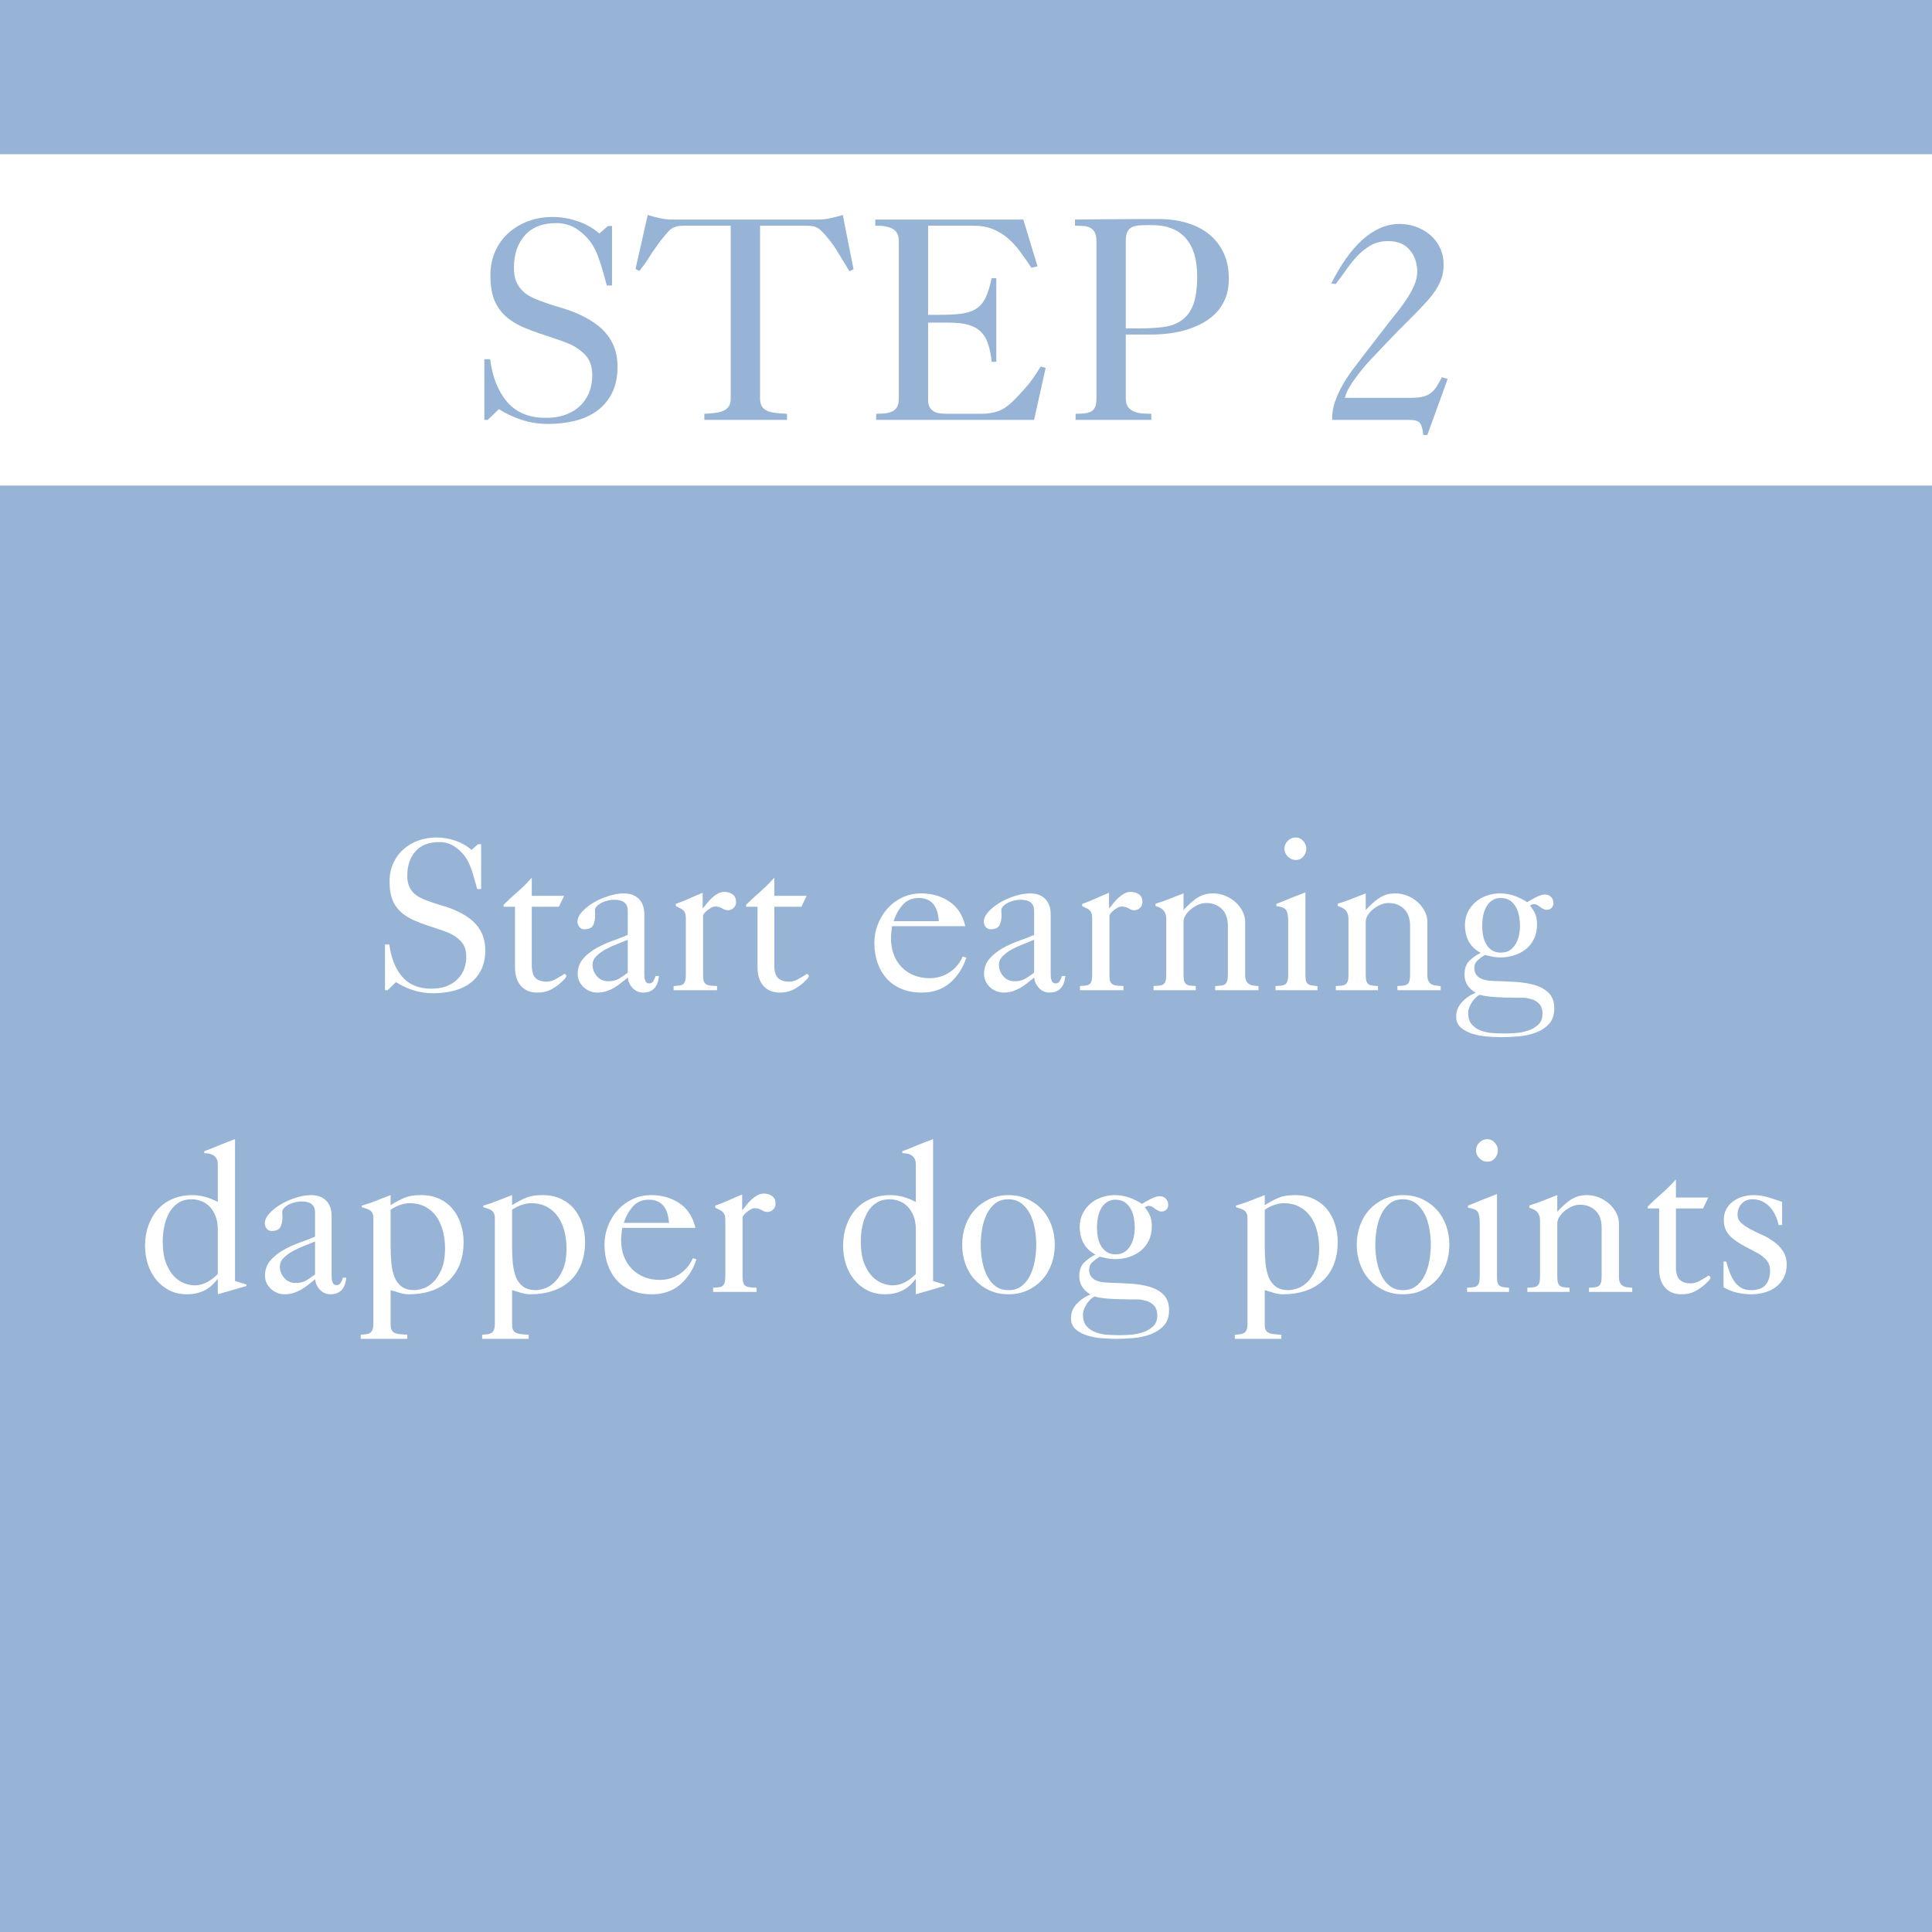 <svg version="1.0" preserveAspectRatio="xMidYMid meet" height="1080" viewBox="0 0 810 810" zoomAndPan="magnify" width="1080" xmlns:xlink="http://www.w3.org/1999/xlink" xmlns="http://www.w3.org/2000/svg"><defs><g></g><clipPath id="368453df62"><path clip-rule="nonzero" d="M 0 64.656 L 810 64.656 L 810 203.578 L 0 203.578 Z M 0 64.656"></path></clipPath></defs><rect fill-opacity="1" height="972" y="-81" fill="#ffffff" width="972" x="-81"></rect><rect fill-opacity="1" height="972" y="-81" fill="#97b3d5" width="972" x="-81"></rect><g clip-path="url(#368453df62)"><path fill-rule="nonzero" fill-opacity="1" d="M -73.66 64.656 L 912.887 64.656 L 912.887 203.578 L -73.66 203.578 Z M -73.66 64.656" fill="#ffffff"></path></g><g fill-opacity="1" fill="#97b3d5"><g transform="translate(197.089, 176.035)"><g><path d="M 8.516 -60.594 C 8.516 -64.332 9.203 -67.723 10.578 -70.766 C 11.961 -73.805 13.848 -76.379 16.234 -78.484 C 18.629 -80.598 21.391 -82.223 24.516 -83.359 C 27.641 -84.492 30.988 -85.062 34.562 -85.062 C 38.207 -85.062 41.773 -84.453 45.266 -83.234 C 48.754 -82.016 51.719 -80.312 54.156 -78.125 L 57.797 -81.281 L 59.5 -81.281 L 59.5 -56.344 L 57.312 -56.344 C 57.07 -57.238 56.77 -58.352 56.406 -59.688 C 56.039 -61.031 55.633 -62.453 55.188 -63.953 C 54.738 -65.453 54.227 -66.973 53.656 -68.516 C 53.094 -70.055 52.406 -71.516 51.594 -72.891 C 50.133 -75.398 48.066 -77.629 45.391 -79.578 C 42.711 -81.523 39.629 -82.5 36.141 -82.5 C 30.379 -82.5 25.977 -80.773 22.938 -77.328 C 19.895 -73.879 18.375 -69.359 18.375 -63.766 C 18.375 -61.734 18.633 -59.988 19.156 -58.531 C 19.688 -57.07 20.438 -55.797 21.406 -54.703 C 22.383 -53.609 23.52 -52.691 24.812 -51.953 C 26.113 -51.223 27.535 -50.578 29.078 -50.016 C 32.078 -48.879 35.219 -47.844 38.5 -46.906 C 41.789 -45.977 44.977 -44.703 48.062 -43.078 C 49.926 -42.098 51.691 -40.977 53.359 -39.719 C 55.023 -38.469 56.484 -37.008 57.734 -35.344 C 58.992 -33.688 59.988 -31.781 60.719 -29.625 C 61.445 -27.477 61.812 -25.023 61.812 -22.266 C 61.812 -18.047 61.062 -14.414 59.562 -11.375 C 58.062 -8.332 55.992 -5.836 53.359 -3.891 C 50.723 -1.941 47.641 -0.523 44.109 0.359 C 40.578 1.254 36.828 1.703 32.859 1.703 C 28.961 1.703 25.289 1.156 21.844 0.062 C 18.395 -1.031 15.129 -2.551 12.047 -4.5 L 7.422 0 L 5.969 0 L 5.969 -25.438 L 8.391 -25.438 C 9.367 -17.883 11.766 -11.898 15.578 -7.484 C 19.391 -3.066 24.742 -0.859 31.641 -0.859 C 35.285 -0.859 38.363 -1.406 40.875 -2.5 C 43.395 -3.594 45.426 -5.008 46.969 -6.75 C 48.508 -8.5 49.602 -10.406 50.25 -12.469 C 50.906 -14.539 51.234 -16.551 51.234 -18.5 C 51.234 -22.227 50.258 -25.125 48.312 -27.188 C 46.363 -29.258 44.008 -30.863 41.25 -32 C 39.469 -32.727 37.52 -33.438 35.406 -34.125 C 33.301 -34.82 31.172 -35.535 29.016 -36.266 C 26.867 -36.992 24.738 -37.801 22.625 -38.688 C 20.52 -39.582 18.617 -40.641 16.922 -41.859 C 14.316 -43.641 12.266 -45.988 10.766 -48.906 C 9.266 -51.832 8.516 -55.727 8.516 -60.594 Z M 8.516 -60.594"></path></g></g></g><g fill-opacity="1" fill="#97b3d5"><g transform="translate(264.749, 176.035)"><g><path d="M 6.812 -85.906 C 8.031 -85.5 9.633 -85.07 11.625 -84.625 C 13.613 -84.188 15.414 -83.969 17.031 -83.969 L 78.359 -83.969 C 79.984 -83.969 81.77 -84.188 83.719 -84.625 C 85.664 -85.07 87.289 -85.5 88.594 -85.906 L 93.094 -63.156 L 91.391 -62.297 C 89.523 -65.379 87.922 -68.016 86.578 -70.203 C 85.242 -72.398 84.008 -74.188 82.875 -75.562 C 81.812 -76.863 80.914 -77.898 80.188 -78.672 C 79.457 -79.441 78.75 -80.031 78.062 -80.438 C 77.375 -80.844 76.664 -81.102 75.938 -81.219 C 75.207 -81.344 74.312 -81.406 73.25 -81.406 L 53.906 -81.406 L 53.906 -9 C 53.906 -7.625 54.148 -6.531 54.641 -5.719 C 55.129 -4.906 55.859 -4.273 56.828 -3.828 C 57.797 -3.379 58.988 -3.07 60.406 -2.906 C 61.832 -2.75 63.438 -2.633 65.219 -2.562 L 65.219 0 L 30.547 0 L 30.547 -2.562 C 32.172 -2.633 33.648 -2.75 34.984 -2.906 C 36.328 -3.07 37.484 -3.359 38.453 -3.766 C 39.422 -4.172 40.188 -4.781 40.75 -5.594 C 41.32 -6.406 41.609 -7.539 41.609 -9 L 41.609 -81.406 L 21.906 -81.406 C 20.688 -81.406 19.691 -81.301 18.922 -81.094 C 18.148 -80.895 17.477 -80.613 16.906 -80.25 C 16.344 -79.883 15.836 -79.438 15.391 -78.906 C 14.941 -78.383 14.438 -77.801 13.875 -77.156 C 13.145 -76.344 12.352 -75.348 11.5 -74.172 C 10.645 -72.992 9.691 -71.633 8.641 -70.094 C 7.91 -68.957 7.141 -67.758 6.328 -66.5 C 5.516 -65.238 4.5 -63.879 3.281 -62.422 L 1.703 -63.281 Z M 6.812 -85.906"></path></g></g></g><g fill-opacity="1" fill="#97b3d5"><g transform="translate(359.425, 176.035)"><g><path d="M 69.609 -83.969 L 75.562 -64.375 L 73.016 -63.766 C 71.391 -66.203 69.785 -68.492 68.203 -70.641 C 66.617 -72.785 64.895 -74.648 63.031 -76.234 C 61.164 -77.816 59.078 -79.07 56.766 -80 C 54.453 -80.938 51.754 -81.406 48.672 -81.406 L 29.688 -81.406 L 29.688 -44.047 L 34.562 -44.047 C 38.289 -44.047 41.367 -44.207 43.797 -44.531 C 46.234 -44.863 48.266 -45.555 49.891 -46.609 C 51.516 -47.66 52.812 -49.195 53.781 -51.219 C 54.758 -53.25 55.613 -55.973 56.344 -59.391 L 58.281 -59.391 L 58.281 -24.344 L 56.344 -24.344 L 56.344 -24.453 C 56.02 -27.379 55.508 -29.875 54.812 -31.938 C 54.125 -34.008 53.109 -35.691 51.766 -36.984 C 50.43 -38.285 48.707 -39.238 46.594 -39.844 C 44.488 -40.457 41.859 -40.766 38.703 -40.766 L 29.688 -40.766 L 29.688 -8.281 C 29.688 -7.062 29.91 -6.066 30.359 -5.297 C 30.805 -4.523 31.395 -3.938 32.125 -3.531 C 32.852 -3.125 33.68 -2.859 34.609 -2.734 C 35.547 -2.617 36.504 -2.562 37.484 -2.562 L 52.203 -2.562 C 54.711 -2.562 57.004 -2.926 59.078 -3.656 C 61.148 -4.383 63.398 -5.961 65.828 -8.391 C 67.367 -9.93 69.07 -11.773 70.938 -13.922 C 72.812 -16.078 74.801 -18.898 76.906 -22.391 L 78.969 -21.781 L 74.109 0 L 7.906 0 L 7.906 -2.562 C 9.207 -2.562 10.445 -2.617 11.625 -2.734 C 12.801 -2.859 13.812 -3.125 14.656 -3.531 C 15.508 -3.938 16.18 -4.562 16.672 -5.406 C 17.16 -6.258 17.406 -7.5 17.406 -9.125 L 17.406 -74.844 C 17.406 -77.27 16.633 -78.969 15.094 -79.938 C 13.551 -80.914 11.238 -81.406 8.156 -81.406 L 7.547 -81.406 L 7.547 -83.969 Z M 69.609 -83.969"></path></g></g></g><g fill-opacity="1" fill="#97b3d5"><g transform="translate(447.286, 176.035)"><g><path d="M 38.453 -84.203 C 42.672 -84.203 46.582 -83.676 50.188 -82.625 C 53.801 -81.57 56.926 -79.988 59.562 -77.875 C 62.195 -75.77 64.242 -73.156 65.703 -70.031 C 67.172 -66.906 67.906 -63.273 67.906 -59.141 C 67.906 -55.816 67.352 -52.914 66.25 -50.438 C 65.156 -47.969 63.695 -45.879 61.875 -44.172 C 60.051 -42.461 58.004 -41.062 55.734 -39.969 C 53.461 -38.875 51.172 -38.02 48.859 -37.406 C 46.547 -36.801 44.273 -36.379 42.047 -36.141 C 39.816 -35.898 37.891 -35.781 36.266 -35.781 L 24.703 -35.781 L 24.703 -9.125 C 24.703 -7.426 25.047 -6.148 25.734 -5.297 C 26.422 -4.441 27.289 -3.812 28.344 -3.406 C 29.406 -3 30.562 -2.754 31.812 -2.672 C 33.07 -2.598 34.27 -2.562 35.406 -2.562 L 35.406 0 L 3.656 0 L 3.656 -2.562 C 5.113 -2.562 6.391 -2.617 7.484 -2.734 C 8.578 -2.859 9.488 -3.125 10.219 -3.531 C 10.945 -3.938 11.492 -4.562 11.859 -5.406 C 12.223 -6.258 12.406 -7.457 12.406 -9 L 12.406 -74.953 C 12.406 -76.492 12.18 -77.691 11.734 -78.547 C 11.297 -79.398 10.672 -80.051 9.859 -80.5 C 9.047 -80.945 8.094 -81.207 7 -81.281 C 5.906 -81.363 4.707 -81.406 3.406 -81.406 L 3.406 -83.969 C 3.812 -83.969 4.863 -83.988 6.562 -84.031 C 8.27 -84.07 10.359 -84.094 12.828 -84.094 C 15.305 -84.094 18.023 -84.109 20.984 -84.141 C 23.953 -84.18 26.895 -84.203 29.812 -84.203 Z M 24.703 -38.328 L 29.812 -38.328 C 33.863 -38.328 37.43 -38.531 40.516 -38.938 C 43.598 -39.344 46.191 -40.316 48.297 -41.859 C 50.41 -43.398 51.992 -45.609 53.047 -48.484 C 54.109 -51.367 54.641 -55.328 54.641 -60.359 C 54.641 -67.254 53.035 -72.523 49.828 -76.172 C 46.629 -79.828 41.863 -81.656 35.531 -81.656 L 34.562 -81.656 C 32.938 -81.656 31.516 -81.613 30.297 -81.531 C 29.078 -81.445 28.039 -81.18 27.188 -80.734 C 26.344 -80.297 25.719 -79.629 25.312 -78.734 C 24.906 -77.836 24.703 -76.578 24.703 -74.953 Z M 24.703 -38.328"></path></g></g></g><g fill-opacity="1" fill="#97b3d5"><g transform="translate(521.639, 176.035)"><g></g></g></g><g fill-opacity="1" fill="#97b3d5"><g transform="translate(552.062, 176.035)"><g><path d="M 6.078 -57.188 C 7.953 -60.926 9.961 -64.332 12.109 -67.406 C 14.254 -70.488 16.523 -73.125 18.922 -75.312 C 21.316 -77.508 23.832 -79.195 26.469 -80.375 C 29.102 -81.551 31.844 -82.141 34.688 -82.141 C 37.113 -82.141 39.441 -81.734 41.672 -80.922 C 43.91 -80.109 45.879 -78.973 47.578 -77.516 C 49.285 -76.055 50.645 -74.27 51.656 -72.156 C 52.664 -70.051 53.172 -67.66 53.172 -64.984 C 53.172 -62.305 52.645 -59.832 51.594 -57.562 C 50.539 -55.289 49.039 -53.02 47.094 -50.75 C 44.82 -48.145 42.102 -45.281 38.938 -42.156 C 35.77 -39.039 32.645 -35.859 29.562 -32.609 C 27.219 -30.18 24.891 -27.727 22.578 -25.25 C 20.266 -22.77 18.176 -20.234 16.312 -17.641 C 15.25 -16.266 14.312 -14.863 13.5 -13.438 C 12.695 -12.02 12.129 -10.625 11.797 -9.25 L 39.672 -9.25 C 41.617 -9.25 43.238 -9.41 44.531 -9.734 C 45.832 -10.055 46.945 -10.582 47.875 -11.312 C 48.812 -12.039 49.625 -12.953 50.312 -14.047 C 51.008 -15.148 51.723 -16.43 52.453 -17.891 L 54.875 -17.156 L 46.359 6.328 L 44.656 6.328 L 44.656 6.203 C 44.414 3.93 43.969 2.328 43.312 1.391 C 42.664 0.461 41.086 0 38.578 0 L 6.453 0 C 6.367 -2.594 6.77 -5.145 7.656 -7.656 C 8.551 -10.176 9.664 -12.594 11 -14.906 C 12.344 -17.219 13.785 -19.383 15.328 -21.406 C 16.867 -23.438 18.289 -25.305 19.594 -27.016 L 30.297 -40.891 C 31.348 -42.18 32.539 -43.676 33.875 -45.375 C 35.219 -47.082 36.5 -48.848 37.719 -50.672 C 38.938 -52.504 39.973 -54.395 40.828 -56.344 C 41.68 -58.289 42.109 -60.195 42.109 -62.062 C 42.109 -65.707 41.07 -68.766 39 -71.234 C 36.926 -73.711 33.906 -74.953 29.938 -74.953 C 27.176 -74.953 24.758 -74.363 22.688 -73.188 C 20.625 -72.02 18.758 -70.562 17.094 -68.812 C 15.438 -67.07 13.875 -65.145 12.406 -63.031 C 10.945 -60.926 9.488 -58.941 8.031 -57.078 L 7.906 -56.953 Z M 6.078 -57.188"></path></g></g></g><g fill-opacity="1" fill="#ffffff"><g transform="translate(156.922, 415.143)"><g><path d="M 6.406 -45.609 C 6.406 -48.422 6.926 -50.973 7.969 -53.266 C 9.008 -55.555 10.43 -57.492 12.234 -59.078 C 14.035 -60.66 16.109 -61.879 18.453 -62.734 C 20.805 -63.598 23.328 -64.031 26.016 -64.031 C 28.766 -64.031 31.453 -63.57 34.078 -62.656 C 36.703 -61.738 38.93 -60.453 40.766 -58.797 L 43.5 -61.188 L 44.797 -61.188 L 44.797 -42.406 L 43.141 -42.406 C 42.953 -43.082 42.723 -43.922 42.453 -44.922 C 42.18 -45.93 41.875 -47 41.531 -48.125 C 41.195 -49.258 40.816 -50.406 40.391 -51.562 C 39.961 -52.727 39.441 -53.828 38.828 -54.859 C 37.734 -56.754 36.176 -58.43 34.156 -59.891 C 32.145 -61.359 29.828 -62.094 27.203 -62.094 C 22.867 -62.094 19.555 -60.797 17.266 -58.203 C 14.973 -55.609 13.828 -52.207 13.828 -48 C 13.828 -46.469 14.023 -45.148 14.422 -44.047 C 14.816 -42.953 15.379 -41.992 16.109 -41.172 C 16.848 -40.348 17.707 -39.66 18.688 -39.109 C 19.664 -38.555 20.734 -38.066 21.891 -37.641 C 24.148 -36.785 26.516 -36.004 28.984 -35.297 C 31.461 -34.598 33.859 -33.641 36.172 -32.422 C 37.578 -31.691 38.906 -30.852 40.156 -29.906 C 41.414 -28.957 42.516 -27.859 43.453 -26.609 C 44.398 -25.359 45.148 -23.922 45.703 -22.297 C 46.254 -20.68 46.531 -18.836 46.531 -16.766 C 46.531 -13.586 45.961 -10.852 44.828 -8.562 C 43.703 -6.27 42.145 -4.391 40.156 -2.922 C 38.176 -1.461 35.859 -0.398 33.203 0.266 C 30.547 0.941 27.723 1.281 24.734 1.281 C 21.797 1.281 19.031 0.867 16.438 0.047 C 13.844 -0.773 11.383 -1.922 9.062 -3.391 L 5.594 0 L 4.484 0 L 4.484 -19.141 L 6.312 -19.141 C 7.051 -13.461 8.852 -8.957 11.719 -5.625 C 14.594 -2.301 18.625 -0.641 23.812 -0.641 C 26.562 -0.641 28.879 -1.051 30.766 -1.875 C 32.66 -2.695 34.188 -3.766 35.344 -5.078 C 36.508 -6.391 37.336 -7.82 37.828 -9.375 C 38.316 -10.938 38.562 -12.453 38.562 -13.922 C 38.562 -16.734 37.828 -18.914 36.359 -20.469 C 34.898 -22.031 33.129 -23.238 31.047 -24.094 C 29.703 -24.633 28.234 -25.164 26.641 -25.688 C 25.055 -26.207 23.457 -26.742 21.844 -27.297 C 20.227 -27.848 18.625 -28.457 17.031 -29.125 C 15.445 -29.801 14.016 -30.598 12.734 -31.516 C 10.773 -32.848 9.227 -34.613 8.094 -36.812 C 6.969 -39.02 6.406 -41.953 6.406 -45.609 Z M 6.406 -45.609"></path></g></g></g><g fill-opacity="1" fill="#ffffff"><g transform="translate(207.851, 415.143)"><g><path d="M 3.297 -35.812 C 5.066 -37.582 6.988 -39.367 9.062 -41.172 C 11.145 -42.973 13.102 -44.91 14.938 -46.984 L 15.109 -46.984 L 15.109 -39.562 L 28.672 -39.562 L 26.469 -34.984 L 15.109 -34.984 L 15.109 -10.438 C 15.109 -7.875 15.641 -6.086 16.703 -5.078 C 17.773 -4.078 19.32 -3.578 21.344 -3.578 C 22.562 -3.578 23.781 -3.91 25 -4.578 C 26.227 -5.254 27.516 -6.02 28.859 -6.875 C 29.336 -6.625 29.578 -6.316 29.578 -5.953 C 29.578 -5.648 29.426 -5.328 29.125 -4.984 C 28.82 -4.648 28.363 -4.18 27.75 -3.578 C 26.719 -2.535 25.328 -1.508 23.578 -0.5 C 21.836 0.5 19.781 1 17.406 1 C 14.469 1 12.176 0.055 10.531 -1.828 C 8.883 -3.723 8.062 -6.32 8.062 -9.625 L 8.062 -34.984 L 3.297 -34.984 Z M 3.297 -35.812"></path></g></g></g><g fill-opacity="1" fill="#ffffff"><g transform="translate(238.353, 415.143)"><g><path d="M 3.75 -28.672 C 3.75 -30.078 4.406 -31.492 5.719 -32.922 C 7.031 -34.359 8.648 -35.641 10.578 -36.766 C 12.504 -37.898 14.598 -38.816 16.859 -39.516 C 19.117 -40.223 21.223 -40.578 23.172 -40.578 C 24.703 -40.578 26 -40.348 27.062 -39.891 C 28.133 -39.43 29.02 -38.805 29.719 -38.016 C 30.426 -37.223 30.945 -36.305 31.281 -35.266 C 31.613 -34.223 31.781 -33.125 31.781 -31.969 L 31.781 -6.594 C 31.781 -5.738 31.852 -5.051 32 -4.531 C 32.156 -4.008 32.336 -3.625 32.547 -3.375 C 32.766 -3.133 32.992 -2.984 33.234 -2.922 C 33.484 -2.867 33.703 -2.844 33.891 -2.844 C 34.617 -2.844 35.195 -3.191 35.625 -3.891 C 36.051 -4.598 36.328 -5.285 36.453 -5.953 L 37.922 -5.953 C 37.492 -1.316 35.266 1 31.234 1 C 29.523 1 28.055 0.344 26.828 -0.969 C 25.609 -2.281 24.969 -3.727 24.906 -5.312 C 23.875 -4.52 22.883 -3.738 21.938 -2.969 C 20.988 -2.207 20.008 -1.535 19 -0.953 C 18 -0.379 16.93 0.086 15.797 0.453 C 14.672 0.816 13.406 1 12 1 C 10.957 1 9.945 0.801 8.969 0.406 C 8 0.008 7.129 -0.535 6.359 -1.234 C 5.598 -1.941 4.988 -2.766 4.531 -3.703 C 4.07 -4.648 3.844 -5.676 3.844 -6.781 C 3.844 -9.281 4.586 -11.398 6.078 -13.141 C 7.578 -14.879 9.41 -16.359 11.578 -17.578 C 13.754 -18.805 16.047 -19.848 18.453 -20.703 C 20.867 -21.555 22.992 -22.379 24.828 -23.172 L 24.828 -33.344 C 24.828 -36.395 22.93 -37.922 19.141 -37.922 C 18.348 -37.922 17.477 -37.812 16.531 -37.594 C 15.582 -37.383 14.711 -37.082 13.922 -36.688 C 13.129 -36.289 12.457 -35.816 11.906 -35.266 C 11.352 -34.711 11.078 -34.129 11.078 -33.516 C 11.078 -33.148 11.094 -32.801 11.125 -32.469 C 11.156 -32.133 11.172 -31.785 11.172 -31.422 C 11.172 -29.711 10.879 -28.305 10.297 -27.203 C 9.723 -26.098 8.488 -25.547 6.594 -25.547 C 5.676 -25.547 4.973 -25.895 4.484 -26.594 C 3.992 -27.301 3.75 -27.992 3.75 -28.672 Z M 24.828 -21.156 C 23.723 -20.664 22.332 -20.098 20.656 -19.453 C 18.977 -18.816 17.359 -18.086 15.797 -17.266 C 14.242 -16.441 12.898 -15.477 11.766 -14.375 C 10.641 -13.281 10.078 -12.031 10.078 -10.625 C 10.078 -8.852 10.688 -7.266 11.906 -5.859 C 13.125 -4.453 14.711 -3.75 16.672 -3.75 C 18.441 -3.75 19.922 -4.098 21.109 -4.797 C 22.297 -5.504 23.535 -6.348 24.828 -7.328 Z M 24.828 -21.156"></path></g></g></g><g fill-opacity="1" fill="#ffffff"><g transform="translate(279.022, 415.143)"><g><path d="M 15.578 -34.25 C 16.18 -34.926 16.801 -35.676 17.438 -36.5 C 18.082 -37.32 18.785 -38.082 19.547 -38.781 C 20.316 -39.488 21.129 -40.07 21.984 -40.531 C 22.836 -40.988 23.754 -41.219 24.734 -41.219 C 26.078 -41.219 27.219 -40.863 28.156 -40.156 C 29.102 -39.457 29.578 -38.406 29.578 -37 C 29.578 -35.969 29.227 -35.129 28.531 -34.484 C 27.832 -33.836 27.023 -33.516 26.109 -33.516 C 25.367 -33.516 24.586 -33.773 23.766 -34.297 C 22.941 -34.816 21.922 -35.078 20.703 -35.078 C 20.273 -35.078 19.785 -34.926 19.234 -34.625 C 18.68 -34.32 18.145 -33.969 17.625 -33.562 C 17.113 -33.164 16.672 -32.738 16.297 -32.281 C 15.93 -31.82 15.75 -31.441 15.75 -31.141 L 15.75 -6.406 C 15.75 -5.25 15.852 -4.363 16.062 -3.75 C 16.281 -3.145 16.633 -2.703 17.125 -2.422 C 17.613 -2.148 18.223 -1.984 18.953 -1.922 C 19.691 -1.859 20.578 -1.797 21.609 -1.734 L 21.609 0 L 3.391 0 L 3.391 -1.734 C 4.242 -1.797 4.988 -1.859 5.625 -1.922 C 6.27 -1.984 6.805 -2.148 7.234 -2.422 C 7.66 -2.703 7.977 -3.145 8.188 -3.75 C 8.406 -4.363 8.516 -5.25 8.516 -6.406 L 8.516 -30.219 C 8.516 -31.082 8.422 -31.754 8.234 -32.234 C 8.055 -32.723 7.801 -33.133 7.469 -33.469 C 7.133 -33.812 6.707 -34.102 6.188 -34.344 C 5.664 -34.594 5.039 -34.898 4.312 -35.266 L 4.312 -36.172 C 6.258 -36.848 8.164 -37.613 10.031 -38.469 C 11.895 -39.32 13.742 -40.113 15.578 -40.844 Z M 15.578 -34.25"></path></g></g></g><g fill-opacity="1" fill="#ffffff"><g transform="translate(309.525, 415.143)"><g><path d="M 3.297 -35.812 C 5.066 -37.582 6.988 -39.367 9.062 -41.172 C 11.145 -42.973 13.102 -44.91 14.938 -46.984 L 15.109 -46.984 L 15.109 -39.562 L 28.672 -39.562 L 26.469 -34.984 L 15.109 -34.984 L 15.109 -10.438 C 15.109 -7.875 15.641 -6.086 16.703 -5.078 C 17.773 -4.078 19.32 -3.578 21.344 -3.578 C 22.562 -3.578 23.781 -3.91 25 -4.578 C 26.227 -5.254 27.516 -6.02 28.859 -6.875 C 29.336 -6.625 29.578 -6.316 29.578 -5.953 C 29.578 -5.648 29.426 -5.328 29.125 -4.984 C 28.82 -4.648 28.363 -4.18 27.75 -3.578 C 26.719 -2.535 25.328 -1.508 23.578 -0.5 C 21.836 0.5 19.781 1 17.406 1 C 14.469 1 12.176 0.055 10.531 -1.828 C 8.883 -3.723 8.062 -6.32 8.062 -9.625 L 8.062 -34.984 L 3.297 -34.984 Z M 3.297 -35.812"></path></g></g></g><g fill-opacity="1" fill="#ffffff"><g transform="translate(340.027, 415.143)"><g></g></g></g><g fill-opacity="1" fill="#ffffff"><g transform="translate(362.926, 415.143)"><g><path d="M 3.656 -19.781 C 3.656 -22.531 4.145 -25.156 5.125 -27.656 C 6.102 -30.164 7.461 -32.379 9.203 -34.297 C 10.941 -36.223 13 -37.75 15.375 -38.875 C 17.758 -40.008 20.391 -40.578 23.266 -40.578 C 27.785 -40.578 31.738 -39.43 35.125 -37.141 C 38.508 -34.848 40.723 -31.414 41.766 -26.844 L 11.078 -26.844 C 10.961 -25.801 10.859 -24.867 10.766 -24.047 C 10.672 -23.223 10.625 -22.41 10.625 -21.609 C 10.625 -19.172 11.02 -16.926 11.812 -14.875 C 12.602 -12.832 13.719 -11.078 15.156 -9.609 C 16.594 -8.148 18.301 -7.02 20.281 -6.219 C 22.27 -5.426 24.457 -5.031 26.844 -5.031 C 29.895 -5.031 32.672 -5.852 35.172 -7.5 C 37.672 -9.156 39.504 -11.359 40.672 -14.109 L 42.219 -13.641 C 40.758 -9.242 38.457 -5.703 35.312 -3.016 C 32.164 -0.336 28.242 1 23.547 1 C 20.43 1 17.633 0.5 15.156 -0.5 C 12.688 -1.508 10.609 -2.93 8.922 -4.766 C 7.242 -6.598 5.945 -8.797 5.031 -11.359 C 4.113 -13.922 3.656 -16.727 3.656 -19.781 Z M 30.688 -28.938 C 30.258 -35.414 27.445 -38.656 22.25 -38.656 C 19.508 -38.656 17.297 -37.723 15.609 -35.859 C 13.93 -33.992 12.633 -31.688 11.719 -28.938 Z M 30.688 -28.938"></path></g></g></g><g fill-opacity="1" fill="#ffffff"><g transform="translate(408.725, 415.143)"><g><path d="M 3.75 -28.672 C 3.75 -30.078 4.406 -31.492 5.719 -32.922 C 7.031 -34.359 8.648 -35.641 10.578 -36.766 C 12.504 -37.898 14.598 -38.816 16.859 -39.516 C 19.117 -40.223 21.223 -40.578 23.172 -40.578 C 24.703 -40.578 26 -40.348 27.062 -39.891 C 28.133 -39.43 29.02 -38.805 29.719 -38.016 C 30.426 -37.223 30.945 -36.305 31.281 -35.266 C 31.613 -34.223 31.781 -33.125 31.781 -31.969 L 31.781 -6.594 C 31.781 -5.738 31.852 -5.051 32 -4.531 C 32.156 -4.008 32.336 -3.625 32.547 -3.375 C 32.766 -3.133 32.992 -2.984 33.234 -2.922 C 33.484 -2.867 33.703 -2.844 33.891 -2.844 C 34.617 -2.844 35.195 -3.191 35.625 -3.891 C 36.051 -4.598 36.328 -5.285 36.453 -5.953 L 37.922 -5.953 C 37.492 -1.316 35.266 1 31.234 1 C 29.523 1 28.055 0.344 26.828 -0.969 C 25.609 -2.281 24.969 -3.727 24.906 -5.312 C 23.875 -4.52 22.883 -3.738 21.938 -2.969 C 20.988 -2.207 20.008 -1.535 19 -0.953 C 18 -0.379 16.93 0.086 15.797 0.453 C 14.672 0.816 13.406 1 12 1 C 10.957 1 9.945 0.801 8.969 0.406 C 8 0.008 7.129 -0.535 6.359 -1.234 C 5.598 -1.941 4.988 -2.766 4.531 -3.703 C 4.07 -4.648 3.844 -5.676 3.844 -6.781 C 3.844 -9.281 4.586 -11.398 6.078 -13.141 C 7.578 -14.879 9.41 -16.359 11.578 -17.578 C 13.754 -18.805 16.047 -19.848 18.453 -20.703 C 20.867 -21.555 22.992 -22.379 24.828 -23.172 L 24.828 -33.344 C 24.828 -36.395 22.93 -37.922 19.141 -37.922 C 18.348 -37.922 17.477 -37.812 16.531 -37.594 C 15.582 -37.383 14.711 -37.082 13.922 -36.688 C 13.129 -36.289 12.457 -35.816 11.906 -35.266 C 11.352 -34.711 11.078 -34.129 11.078 -33.516 C 11.078 -33.148 11.094 -32.801 11.125 -32.469 C 11.156 -32.133 11.172 -31.785 11.172 -31.422 C 11.172 -29.711 10.879 -28.305 10.297 -27.203 C 9.723 -26.098 8.488 -25.547 6.594 -25.547 C 5.676 -25.547 4.973 -25.895 4.484 -26.594 C 3.992 -27.301 3.75 -27.992 3.75 -28.672 Z M 24.828 -21.156 C 23.723 -20.664 22.332 -20.098 20.656 -19.453 C 18.977 -18.816 17.359 -18.086 15.797 -17.266 C 14.242 -16.441 12.898 -15.477 11.766 -14.375 C 10.641 -13.281 10.078 -12.031 10.078 -10.625 C 10.078 -8.852 10.688 -7.266 11.906 -5.859 C 13.125 -4.453 14.711 -3.75 16.672 -3.75 C 18.441 -3.75 19.922 -4.098 21.109 -4.797 C 22.297 -5.504 23.535 -6.348 24.828 -7.328 Z M 24.828 -21.156"></path></g></g></g><g fill-opacity="1" fill="#ffffff"><g transform="translate(449.395, 415.143)"><g><path d="M 15.578 -34.25 C 16.18 -34.926 16.801 -35.676 17.438 -36.5 C 18.082 -37.32 18.785 -38.082 19.547 -38.781 C 20.316 -39.488 21.129 -40.07 21.984 -40.531 C 22.836 -40.988 23.754 -41.219 24.734 -41.219 C 26.078 -41.219 27.219 -40.863 28.156 -40.156 C 29.102 -39.457 29.578 -38.406 29.578 -37 C 29.578 -35.969 29.227 -35.129 28.531 -34.484 C 27.832 -33.836 27.023 -33.516 26.109 -33.516 C 25.367 -33.516 24.586 -33.773 23.766 -34.297 C 22.941 -34.816 21.922 -35.078 20.703 -35.078 C 20.273 -35.078 19.785 -34.926 19.234 -34.625 C 18.68 -34.32 18.145 -33.969 17.625 -33.562 C 17.113 -33.164 16.672 -32.738 16.297 -32.281 C 15.93 -31.82 15.75 -31.441 15.75 -31.141 L 15.75 -6.406 C 15.75 -5.25 15.852 -4.363 16.062 -3.75 C 16.281 -3.145 16.633 -2.703 17.125 -2.422 C 17.613 -2.148 18.223 -1.984 18.953 -1.922 C 19.691 -1.859 20.578 -1.797 21.609 -1.734 L 21.609 0 L 3.391 0 L 3.391 -1.734 C 4.242 -1.797 4.988 -1.859 5.625 -1.922 C 6.27 -1.984 6.805 -2.148 7.234 -2.422 C 7.66 -2.703 7.977 -3.145 8.188 -3.75 C 8.406 -4.363 8.516 -5.25 8.516 -6.406 L 8.516 -30.219 C 8.516 -31.082 8.422 -31.754 8.234 -32.234 C 8.055 -32.723 7.801 -33.133 7.469 -33.469 C 7.133 -33.812 6.707 -34.102 6.188 -34.344 C 5.664 -34.594 5.039 -34.898 4.312 -35.266 L 4.312 -36.172 C 6.258 -36.848 8.164 -37.613 10.031 -38.469 C 11.895 -39.32 13.742 -40.113 15.578 -40.844 Z M 15.578 -34.25"></path></g></g></g><g fill-opacity="1" fill="#ffffff"><g transform="translate(479.897, 415.143)"><g><path d="M 16.297 -33.609 C 17.211 -34.586 18.113 -35.488 19 -36.312 C 19.883 -37.133 20.801 -37.867 21.75 -38.516 C 22.695 -39.16 23.734 -39.664 24.859 -40.031 C 25.992 -40.395 27.297 -40.578 28.766 -40.578 C 30.535 -40.578 32.227 -40.238 33.844 -39.562 C 35.457 -38.895 36.875 -38.008 38.094 -36.906 C 39.32 -35.812 40.301 -34.547 41.031 -33.109 C 41.77 -31.672 42.141 -30.191 42.141 -28.672 L 42.141 -6.5 C 42.141 -5.406 42.273 -4.566 42.547 -3.984 C 42.816 -3.398 43.195 -2.941 43.688 -2.609 C 44.176 -2.273 44.754 -2.062 45.422 -1.969 C 46.098 -1.875 46.832 -1.797 47.625 -1.734 L 47.719 -1.734 L 47.719 0 L 29.578 0 L 29.578 -1.734 C 30.492 -1.797 31.285 -1.859 31.953 -1.922 C 32.629 -1.984 33.18 -2.148 33.609 -2.422 C 34.035 -2.703 34.352 -3.145 34.562 -3.75 C 34.781 -4.363 34.891 -5.25 34.891 -6.406 L 34.891 -27.203 C 34.891 -28.359 34.723 -29.5 34.391 -30.625 C 34.055 -31.758 33.52 -32.754 32.781 -33.609 C 32.051 -34.461 31.102 -35.164 29.938 -35.719 C 28.781 -36.27 27.379 -36.547 25.734 -36.547 C 24.641 -36.547 23.539 -36.301 22.438 -35.812 C 21.344 -35.32 20.336 -34.707 19.422 -33.969 C 18.504 -33.238 17.754 -32.398 17.172 -31.453 C 16.586 -30.516 16.297 -29.586 16.297 -28.672 L 16.297 -6.406 C 16.297 -5.25 16.398 -4.363 16.609 -3.75 C 16.828 -3.145 17.148 -2.703 17.578 -2.422 C 18.016 -2.148 18.551 -1.984 19.188 -1.922 C 19.832 -1.859 20.582 -1.797 21.438 -1.734 L 21.438 0 L 3.75 0 L 3.75 -1.734 C 4.664 -1.797 5.457 -1.859 6.125 -1.922 C 6.801 -1.984 7.352 -2.148 7.781 -2.422 C 8.207 -2.703 8.523 -3.145 8.734 -3.75 C 8.953 -4.363 9.062 -5.25 9.062 -6.406 L 9.062 -29.766 C 9.062 -31.297 8.711 -32.488 8.016 -33.344 C 7.316 -34.195 6.172 -34.836 4.578 -35.266 L 4.578 -36.266 C 6.648 -36.879 8.586 -37.551 10.391 -38.281 C 12.191 -39.02 14.16 -39.785 16.297 -40.578 Z M 16.297 -33.609"></path></g></g></g><g fill-opacity="1" fill="#ffffff"><g transform="translate(530.826, 415.143)"><g><path d="M 7.688 -59.359 C 7.688 -60.641 8.16 -61.738 9.109 -62.656 C 10.055 -63.57 11.172 -64.031 12.453 -64.031 C 13.672 -64.031 14.707 -63.539 15.562 -62.562 C 16.426 -61.582 16.859 -60.516 16.859 -59.359 C 16.859 -58.129 16.441 -57.023 15.609 -56.047 C 14.785 -55.078 13.734 -54.594 12.453 -54.594 C 11.172 -54.594 10.055 -55.062 9.109 -56 C 8.16 -56.945 7.688 -58.066 7.688 -59.359 Z M 16.484 -6.406 C 16.484 -5.25 16.57 -4.379 16.75 -3.797 C 16.938 -3.223 17.242 -2.797 17.672 -2.516 C 18.098 -2.242 18.633 -2.062 19.281 -1.969 C 19.926 -1.875 20.676 -1.797 21.531 -1.734 L 21.531 0 L 3.938 0 L 3.938 -1.734 C 4.852 -1.797 5.645 -1.859 6.312 -1.922 C 6.988 -1.984 7.539 -2.148 7.969 -2.422 C 8.395 -2.703 8.711 -3.145 8.922 -3.75 C 9.141 -4.363 9.25 -5.25 9.25 -6.406 L 9.25 -29.031 C 9.25 -31.289 8.941 -32.832 8.328 -33.656 C 7.723 -34.477 6.383 -35.016 4.312 -35.266 L 4.312 -36.172 C 6.258 -36.973 8.332 -37.816 10.531 -38.703 C 12.727 -39.586 14.711 -40.363 16.484 -41.031 Z M 16.484 -6.406"></path></g></g></g><g fill-opacity="1" fill="#ffffff"><g transform="translate(556.29, 415.143)"><g><path d="M 16.297 -33.609 C 17.211 -34.586 18.113 -35.488 19 -36.312 C 19.883 -37.133 20.801 -37.867 21.75 -38.516 C 22.695 -39.16 23.734 -39.664 24.859 -40.031 C 25.992 -40.395 27.297 -40.578 28.766 -40.578 C 30.535 -40.578 32.227 -40.238 33.844 -39.562 C 35.457 -38.895 36.875 -38.008 38.094 -36.906 C 39.32 -35.812 40.301 -34.547 41.031 -33.109 C 41.77 -31.672 42.141 -30.191 42.141 -28.672 L 42.141 -6.5 C 42.141 -5.406 42.273 -4.566 42.547 -3.984 C 42.816 -3.398 43.195 -2.941 43.688 -2.609 C 44.176 -2.273 44.754 -2.062 45.422 -1.969 C 46.098 -1.875 46.832 -1.797 47.625 -1.734 L 47.719 -1.734 L 47.719 0 L 29.578 0 L 29.578 -1.734 C 30.492 -1.797 31.285 -1.859 31.953 -1.922 C 32.629 -1.984 33.18 -2.148 33.609 -2.422 C 34.035 -2.703 34.352 -3.145 34.562 -3.75 C 34.781 -4.363 34.891 -5.25 34.891 -6.406 L 34.891 -27.203 C 34.891 -28.359 34.723 -29.5 34.391 -30.625 C 34.055 -31.758 33.52 -32.754 32.781 -33.609 C 32.051 -34.461 31.102 -35.164 29.938 -35.719 C 28.781 -36.27 27.379 -36.547 25.734 -36.547 C 24.641 -36.547 23.539 -36.301 22.438 -35.812 C 21.344 -35.32 20.336 -34.707 19.422 -33.969 C 18.504 -33.238 17.754 -32.398 17.172 -31.453 C 16.586 -30.516 16.297 -29.586 16.297 -28.672 L 16.297 -6.406 C 16.297 -5.25 16.398 -4.363 16.609 -3.75 C 16.828 -3.145 17.148 -2.703 17.578 -2.422 C 18.016 -2.148 18.551 -1.984 19.188 -1.922 C 19.832 -1.859 20.582 -1.797 21.438 -1.734 L 21.438 0 L 3.75 0 L 3.75 -1.734 C 4.664 -1.797 5.457 -1.859 6.125 -1.922 C 6.801 -1.984 7.352 -2.148 7.781 -2.422 C 8.207 -2.703 8.523 -3.145 8.734 -3.75 C 8.953 -4.363 9.062 -5.25 9.062 -6.406 L 9.062 -29.766 C 9.062 -31.297 8.711 -32.488 8.016 -33.344 C 7.316 -34.195 6.172 -34.836 4.578 -35.266 L 4.578 -36.266 C 6.648 -36.879 8.586 -37.551 10.391 -38.281 C 12.191 -39.02 14.16 -39.785 16.297 -40.578 Z M 16.297 -33.609"></path></g></g></g><g fill-opacity="1" fill="#ffffff"><g transform="translate(607.218, 415.143)"><g><path d="M 6.969 -27.391 C 6.969 -29.398 7.379 -31.211 8.203 -32.828 C 9.023 -34.453 10.109 -35.844 11.453 -37 C 12.797 -38.164 14.352 -39.051 16.125 -39.656 C 17.895 -40.27 19.695 -40.578 21.531 -40.578 C 23.664 -40.578 25.676 -40.254 27.562 -39.609 C 29.457 -38.973 31.289 -38.07 33.062 -36.906 C 33.488 -37.156 34.004 -37.461 34.609 -37.828 C 35.223 -38.191 35.863 -38.539 36.531 -38.875 C 37.207 -39.219 37.879 -39.508 38.547 -39.75 C 39.223 -40 39.867 -40.125 40.484 -40.125 C 41.523 -40.125 42.379 -39.785 43.047 -39.109 C 43.723 -38.441 44.062 -37.586 44.062 -36.547 C 44.062 -35.691 43.801 -35.004 43.281 -34.484 C 42.758 -33.961 42.07 -33.703 41.219 -33.703 C 40.727 -33.703 40.254 -33.82 39.797 -34.062 C 39.336 -34.312 38.91 -34.586 38.516 -34.891 C 38.117 -35.203 37.707 -35.477 37.281 -35.719 C 36.852 -35.969 36.395 -36.094 35.906 -36.094 C 35.414 -36.094 34.863 -35.879 34.25 -35.453 C 35.289 -34.16 36.039 -32.953 36.5 -31.828 C 36.957 -30.703 37.188 -29.281 37.188 -27.562 C 37.188 -25.25 36.758 -23.223 35.906 -21.484 C 35.051 -19.742 33.906 -18.305 32.469 -17.172 C 31.031 -16.047 29.395 -15.191 27.562 -14.609 C 25.738 -14.023 23.816 -13.734 21.797 -13.734 C 20.766 -13.734 19.773 -13.82 18.828 -14 C 17.879 -14.188 16.703 -14.438 15.297 -14.75 C 14.191 -14.07 13.18 -13.32 12.266 -12.5 C 11.359 -11.676 10.906 -10.562 10.906 -9.156 C 10.906 -7.57 11.562 -6.305 12.875 -5.359 C 14.188 -4.41 16.367 -3.906 19.422 -3.844 C 22.109 -3.781 24.992 -3.656 28.078 -3.469 C 31.16 -3.289 33.922 -2.836 36.359 -2.109 C 38.68 -1.43 40.602 -0.332 42.125 1.188 C 43.656 2.719 44.422 4.859 44.422 7.609 C 44.422 10.41 43.672 12.602 42.172 14.188 C 40.68 15.781 38.82 16.988 36.594 17.812 C 34.363 18.633 31.961 19.148 29.391 19.359 C 26.828 19.578 24.477 19.688 22.344 19.688 C 20.758 19.688 18.867 19.609 16.672 19.453 C 14.473 19.305 12.379 18.941 10.391 18.359 C 8.41 17.785 6.734 16.914 5.359 15.75 C 3.984 14.594 3.297 13.035 3.297 11.078 C 3.297 8.766 4.102 6.734 5.719 4.984 C 7.344 3.242 9.254 1.945 11.453 1.094 C 9.797 0.062 8.602 -1.078 7.875 -2.328 C 7.145 -3.586 6.781 -4.977 6.781 -6.5 C 6.781 -8.945 7.406 -10.828 8.656 -12.141 C 9.906 -13.453 11.539 -14.625 13.562 -15.656 C 9.164 -17.977 6.969 -21.891 6.969 -27.391 Z M 21.984 -38.656 C 20.578 -38.656 19.367 -38.316 18.359 -37.641 C 17.359 -36.973 16.551 -36.086 15.938 -34.984 C 15.32 -33.891 14.879 -32.625 14.609 -31.188 C 14.336 -29.75 14.203 -28.301 14.203 -26.844 C 14.203 -25.551 14.32 -24.25 14.562 -22.938 C 14.812 -21.625 15.238 -20.43 15.844 -19.359 C 16.457 -18.297 17.266 -17.426 18.266 -16.75 C 19.273 -16.082 20.516 -15.75 21.984 -15.75 C 23.504 -15.75 24.77 -16.082 25.781 -16.75 C 26.789 -17.426 27.613 -18.312 28.25 -19.406 C 28.895 -20.508 29.352 -21.734 29.625 -23.078 C 29.906 -24.422 30.047 -25.734 30.047 -27.016 C 30.047 -28.297 29.922 -29.625 29.672 -31 C 29.43 -32.375 29.004 -33.625 28.391 -34.75 C 27.785 -35.883 26.961 -36.816 25.922 -37.547 C 24.879 -38.285 23.566 -38.656 21.984 -38.656 Z M 13.188 1.922 C 12.633 2.172 12.066 2.566 11.484 3.109 C 10.91 3.66 10.395 4.285 9.938 4.984 C 9.477 5.691 9.094 6.441 8.781 7.234 C 8.477 8.023 8.328 8.789 8.328 9.531 C 8.328 11.664 8.863 13.312 9.938 14.469 C 11.008 15.633 12.32 16.488 13.875 17.031 C 15.438 17.582 17.113 17.906 18.906 18 C 20.707 18.094 22.375 18.141 23.906 18.141 C 25.062 18.141 26.523 18.078 28.297 17.953 C 30.066 17.828 31.773 17.488 33.422 16.938 C 35.078 16.395 36.5 15.57 37.688 14.469 C 38.883 13.375 39.484 11.816 39.484 9.797 C 39.484 8.023 38.992 6.633 38.016 5.625 C 37.035 4.625 35.754 3.941 34.172 3.578 C 33.066 3.266 31.844 3.125 30.5 3.156 C 29.156 3.188 27.781 3.172 26.375 3.109 C 25.344 3.109 24.227 3.094 23.031 3.062 C 21.844 3.031 20.648 2.969 19.453 2.875 C 18.266 2.789 17.117 2.672 16.016 2.516 C 14.922 2.367 13.977 2.172 13.188 1.922 Z M 13.188 1.922"></path></g></g></g><g fill-opacity="1" fill="#ffffff"><g transform="translate(56.328, 541.636)"><g><path d="M 42.219 -4.578 L 46.984 -3.109 L 46.984 -2.469 L 34.984 1 L 34.984 -5.312 L 34.812 -5.312 C 33.156 -3.113 31.273 -1.508 29.172 -0.5 C 27.066 0.5 24.734 1 22.172 1 C 19.297 1 16.773 0.438 14.609 -0.688 C 12.441 -1.812 10.594 -3.32 9.062 -5.219 C 7.539 -7.113 6.395 -9.281 5.625 -11.719 C 4.863 -14.164 4.484 -16.703 4.484 -19.328 C 4.484 -22.379 4.941 -25.203 5.859 -27.797 C 6.773 -30.391 8.07 -32.633 9.75 -34.531 C 11.438 -36.426 13.516 -37.906 15.984 -38.969 C 18.453 -40.039 21.242 -40.578 24.359 -40.578 C 25.953 -40.578 27.602 -40.363 29.312 -39.938 C 31.02 -39.508 32.91 -38.773 34.984 -37.734 L 34.984 -53.578 C 34.984 -54.984 34.523 -56.098 33.609 -56.922 C 32.691 -57.742 31.258 -58.156 29.312 -58.156 L 29.312 -58.984 C 31.445 -59.773 33.598 -60.629 35.766 -61.547 C 37.93 -62.461 40.082 -63.289 42.219 -64.031 Z M 24 -38.828 C 21.801 -38.828 19.938 -38.32 18.406 -37.312 C 16.883 -36.312 15.648 -34.984 14.703 -33.328 C 13.754 -31.68 13.051 -29.805 12.594 -27.703 C 12.133 -25.598 11.906 -23.414 11.906 -21.156 C 11.906 -17.375 12.395 -14.273 13.375 -11.859 C 14.352 -9.453 15.539 -7.578 16.938 -6.234 C 18.344 -4.891 19.797 -3.973 21.297 -3.484 C 22.797 -2.992 24.094 -2.75 25.188 -2.75 C 27.082 -2.75 28.852 -3.191 30.5 -4.078 C 32.145 -4.961 33.641 -6.109 34.984 -7.516 L 34.984 -26.109 C 34.984 -28.305 34.66 -30.211 34.016 -31.828 C 33.379 -33.441 32.539 -34.77 31.5 -35.812 C 30.469 -36.852 29.297 -37.613 27.984 -38.094 C 26.672 -38.582 25.344 -38.828 24 -38.828 Z M 24 -38.828"></path></g></g></g><g fill-opacity="1" fill="#ffffff"><g transform="translate(107.257, 541.636)"><g><path d="M 3.75 -28.672 C 3.75 -30.078 4.406 -31.492 5.719 -32.922 C 7.031 -34.359 8.648 -35.641 10.578 -36.766 C 12.504 -37.898 14.598 -38.816 16.859 -39.516 C 19.117 -40.223 21.223 -40.578 23.172 -40.578 C 24.703 -40.578 26 -40.348 27.062 -39.891 C 28.133 -39.43 29.02 -38.805 29.719 -38.016 C 30.426 -37.223 30.945 -36.305 31.281 -35.266 C 31.613 -34.223 31.781 -33.125 31.781 -31.969 L 31.781 -6.594 C 31.781 -5.738 31.852 -5.051 32 -4.531 C 32.156 -4.008 32.336 -3.625 32.547 -3.375 C 32.766 -3.133 32.992 -2.984 33.234 -2.922 C 33.484 -2.867 33.703 -2.844 33.891 -2.844 C 34.617 -2.844 35.195 -3.191 35.625 -3.891 C 36.051 -4.598 36.328 -5.285 36.453 -5.953 L 37.922 -5.953 C 37.492 -1.316 35.266 1 31.234 1 C 29.523 1 28.055 0.344 26.828 -0.969 C 25.609 -2.281 24.969 -3.727 24.906 -5.312 C 23.875 -4.52 22.883 -3.738 21.938 -2.969 C 20.988 -2.207 20.008 -1.535 19 -0.953 C 18 -0.379 16.93 0.086 15.797 0.453 C 14.672 0.816 13.406 1 12 1 C 10.957 1 9.945 0.801 8.969 0.406 C 8 0.008 7.129 -0.535 6.359 -1.234 C 5.598 -1.941 4.988 -2.766 4.531 -3.703 C 4.07 -4.648 3.844 -5.676 3.844 -6.781 C 3.844 -9.281 4.586 -11.398 6.078 -13.141 C 7.578 -14.879 9.41 -16.359 11.578 -17.578 C 13.754 -18.805 16.047 -19.848 18.453 -20.703 C 20.867 -21.555 22.992 -22.379 24.828 -23.172 L 24.828 -33.344 C 24.828 -36.395 22.93 -37.922 19.141 -37.922 C 18.348 -37.922 17.477 -37.812 16.531 -37.594 C 15.582 -37.383 14.711 -37.082 13.922 -36.688 C 13.129 -36.289 12.457 -35.816 11.906 -35.266 C 11.352 -34.711 11.078 -34.129 11.078 -33.516 C 11.078 -33.148 11.094 -32.801 11.125 -32.469 C 11.156 -32.133 11.172 -31.785 11.172 -31.422 C 11.172 -29.711 10.879 -28.305 10.297 -27.203 C 9.723 -26.098 8.488 -25.547 6.594 -25.547 C 5.676 -25.547 4.973 -25.895 4.484 -26.594 C 3.992 -27.301 3.75 -27.992 3.75 -28.672 Z M 24.828 -21.156 C 23.723 -20.664 22.332 -20.098 20.656 -19.453 C 18.977 -18.816 17.359 -18.086 15.797 -17.266 C 14.242 -16.441 12.898 -15.477 11.766 -14.375 C 10.641 -13.281 10.078 -12.031 10.078 -10.625 C 10.078 -8.852 10.688 -7.266 11.906 -5.859 C 13.125 -4.453 14.711 -3.75 16.672 -3.75 C 18.441 -3.75 19.922 -4.098 21.109 -4.797 C 22.297 -5.504 23.535 -6.348 24.828 -7.328 Z M 24.828 -21.156"></path></g></g></g><g fill-opacity="1" fill="#ffffff"><g transform="translate(147.926, 541.636)"><g><path d="M 15.844 -36.359 C 17.008 -37.098 18.078 -37.723 19.047 -38.234 C 20.023 -38.754 20.988 -39.195 21.938 -39.562 C 22.883 -39.938 23.891 -40.195 24.953 -40.344 C 26.023 -40.5 27.266 -40.578 28.672 -40.578 C 31.598 -40.578 34.176 -40.039 36.406 -38.969 C 38.633 -37.906 40.477 -36.473 41.938 -34.672 C 43.406 -32.867 44.52 -30.773 45.281 -28.391 C 46.051 -26.016 46.438 -23.539 46.438 -20.969 C 46.438 -17.312 45.867 -14.109 44.734 -11.359 C 43.609 -8.609 42.02 -6.316 39.969 -4.484 C 37.926 -2.648 35.5 -1.273 32.688 -0.359 C 29.883 0.547 26.836 1 23.547 1 C 22.316 1 21.125 0.832 19.969 0.5 C 18.812 0.164 17.438 -0.242 15.844 -0.734 L 15.844 13.828 C 15.844 14.867 16.023 15.66 16.391 16.203 C 16.754 16.754 17.258 17.133 17.906 17.344 C 18.551 17.562 19.301 17.703 20.156 17.766 C 21.008 17.828 21.895 17.891 22.812 17.953 L 22.812 19.688 L 3.297 19.688 L 3.297 17.953 L 3.391 17.953 C 4.117 17.891 4.801 17.828 5.438 17.766 C 6.082 17.703 6.633 17.535 7.094 17.266 C 7.551 16.992 7.914 16.566 8.188 15.984 C 8.469 15.398 8.609 14.531 8.609 13.375 L 8.609 -30.781 C 8.609 -31.695 8.484 -32.41 8.234 -32.922 C 7.992 -33.441 7.66 -33.852 7.234 -34.156 C 6.805 -34.469 6.285 -34.711 5.672 -34.891 C 5.066 -35.078 4.426 -35.289 3.75 -35.531 L 3.75 -36.172 C 5.895 -36.785 7.91 -37.473 9.797 -38.234 C 11.691 -39.004 13.707 -39.785 15.844 -40.578 Z M 23.719 -37.188 C 22.562 -37.188 21.266 -36.941 19.828 -36.453 C 18.391 -35.961 17.062 -35.289 15.844 -34.438 L 15.844 -18.953 C 15.844 -16.516 15.945 -14.195 16.156 -12 C 16.375 -9.801 16.816 -7.859 17.484 -6.172 C 18.16 -4.492 19.172 -3.164 20.516 -2.188 C 21.859 -1.219 23.66 -0.734 25.922 -0.734 C 26.711 -0.734 27.828 -0.945 29.266 -1.375 C 30.703 -1.801 32.102 -2.641 33.469 -3.891 C 34.844 -5.141 36.051 -6.926 37.094 -9.25 C 38.133 -11.57 38.656 -14.625 38.656 -18.406 C 38.656 -20.727 38.379 -23.02 37.828 -25.281 C 37.273 -27.539 36.406 -29.555 35.219 -31.328 C 34.031 -33.098 32.488 -34.516 30.594 -35.578 C 28.695 -36.648 26.406 -37.188 23.719 -37.188 Z M 23.719 -37.188"></path></g></g></g><g fill-opacity="1" fill="#ffffff"><g transform="translate(198.855, 541.636)"><g><path d="M 15.844 -36.359 C 17.008 -37.098 18.078 -37.723 19.047 -38.234 C 20.023 -38.754 20.988 -39.195 21.938 -39.562 C 22.883 -39.938 23.891 -40.195 24.953 -40.344 C 26.023 -40.5 27.266 -40.578 28.672 -40.578 C 31.598 -40.578 34.176 -40.039 36.406 -38.969 C 38.633 -37.906 40.477 -36.473 41.938 -34.672 C 43.406 -32.867 44.52 -30.773 45.281 -28.391 C 46.051 -26.016 46.438 -23.539 46.438 -20.969 C 46.438 -17.312 45.867 -14.109 44.734 -11.359 C 43.609 -8.609 42.02 -6.316 39.969 -4.484 C 37.926 -2.648 35.5 -1.273 32.688 -0.359 C 29.883 0.547 26.836 1 23.547 1 C 22.316 1 21.125 0.832 19.969 0.5 C 18.812 0.164 17.438 -0.242 15.844 -0.734 L 15.844 13.828 C 15.844 14.867 16.023 15.66 16.391 16.203 C 16.754 16.754 17.258 17.133 17.906 17.344 C 18.551 17.562 19.301 17.703 20.156 17.766 C 21.008 17.828 21.895 17.891 22.812 17.953 L 22.812 19.688 L 3.297 19.688 L 3.297 17.953 L 3.391 17.953 C 4.117 17.891 4.801 17.828 5.438 17.766 C 6.082 17.703 6.633 17.535 7.094 17.266 C 7.551 16.992 7.914 16.566 8.188 15.984 C 8.469 15.398 8.609 14.531 8.609 13.375 L 8.609 -30.781 C 8.609 -31.695 8.484 -32.41 8.234 -32.922 C 7.992 -33.441 7.66 -33.852 7.234 -34.156 C 6.805 -34.469 6.285 -34.711 5.672 -34.891 C 5.066 -35.078 4.426 -35.289 3.75 -35.531 L 3.75 -36.172 C 5.895 -36.785 7.91 -37.473 9.797 -38.234 C 11.691 -39.004 13.707 -39.785 15.844 -40.578 Z M 23.719 -37.188 C 22.562 -37.188 21.266 -36.941 19.828 -36.453 C 18.391 -35.961 17.062 -35.289 15.844 -34.438 L 15.844 -18.953 C 15.844 -16.516 15.945 -14.195 16.156 -12 C 16.375 -9.801 16.816 -7.859 17.484 -6.172 C 18.16 -4.492 19.172 -3.164 20.516 -2.188 C 21.859 -1.219 23.66 -0.734 25.922 -0.734 C 26.711 -0.734 27.828 -0.945 29.266 -1.375 C 30.703 -1.801 32.102 -2.641 33.469 -3.891 C 34.844 -5.141 36.051 -6.926 37.094 -9.25 C 38.133 -11.57 38.656 -14.625 38.656 -18.406 C 38.656 -20.727 38.379 -23.02 37.828 -25.281 C 37.273 -27.539 36.406 -29.555 35.219 -31.328 C 34.031 -33.098 32.488 -34.516 30.594 -35.578 C 28.695 -36.648 26.406 -37.188 23.719 -37.188 Z M 23.719 -37.188"></path></g></g></g><g fill-opacity="1" fill="#ffffff"><g transform="translate(249.783, 541.636)"><g><path d="M 3.656 -19.781 C 3.656 -22.531 4.145 -25.156 5.125 -27.656 C 6.102 -30.164 7.461 -32.379 9.203 -34.297 C 10.941 -36.223 13 -37.75 15.375 -38.875 C 17.758 -40.008 20.391 -40.578 23.266 -40.578 C 27.785 -40.578 31.738 -39.43 35.125 -37.141 C 38.508 -34.848 40.723 -31.414 41.766 -26.844 L 11.078 -26.844 C 10.961 -25.801 10.859 -24.867 10.766 -24.047 C 10.672 -23.223 10.625 -22.41 10.625 -21.609 C 10.625 -19.172 11.02 -16.926 11.812 -14.875 C 12.602 -12.832 13.719 -11.078 15.156 -9.609 C 16.594 -8.148 18.301 -7.02 20.281 -6.219 C 22.27 -5.426 24.457 -5.031 26.844 -5.031 C 29.895 -5.031 32.672 -5.852 35.172 -7.5 C 37.672 -9.156 39.504 -11.359 40.672 -14.109 L 42.219 -13.641 C 40.758 -9.242 38.457 -5.703 35.312 -3.016 C 32.164 -0.336 28.242 1 23.547 1 C 20.43 1 17.633 0.5 15.156 -0.5 C 12.688 -1.508 10.609 -2.93 8.922 -4.766 C 7.242 -6.598 5.945 -8.797 5.031 -11.359 C 4.113 -13.922 3.656 -16.727 3.656 -19.781 Z M 30.688 -28.938 C 30.258 -35.414 27.445 -38.656 22.25 -38.656 C 19.508 -38.656 17.297 -37.723 15.609 -35.859 C 13.93 -33.992 12.633 -31.688 11.719 -28.938 Z M 30.688 -28.938"></path></g></g></g><g fill-opacity="1" fill="#ffffff"><g transform="translate(295.582, 541.636)"><g><path d="M 15.578 -34.25 C 16.18 -34.926 16.801 -35.676 17.438 -36.5 C 18.082 -37.32 18.785 -38.082 19.547 -38.781 C 20.316 -39.488 21.129 -40.07 21.984 -40.531 C 22.836 -40.988 23.754 -41.219 24.734 -41.219 C 26.078 -41.219 27.219 -40.863 28.156 -40.156 C 29.102 -39.457 29.578 -38.406 29.578 -37 C 29.578 -35.969 29.227 -35.129 28.531 -34.484 C 27.832 -33.836 27.023 -33.516 26.109 -33.516 C 25.367 -33.516 24.586 -33.773 23.766 -34.297 C 22.941 -34.816 21.922 -35.078 20.703 -35.078 C 20.273 -35.078 19.785 -34.926 19.234 -34.625 C 18.68 -34.32 18.145 -33.969 17.625 -33.562 C 17.113 -33.164 16.672 -32.738 16.297 -32.281 C 15.93 -31.82 15.75 -31.441 15.75 -31.141 L 15.75 -6.406 C 15.75 -5.25 15.852 -4.363 16.062 -3.75 C 16.281 -3.145 16.633 -2.703 17.125 -2.422 C 17.613 -2.148 18.223 -1.984 18.953 -1.922 C 19.691 -1.859 20.578 -1.797 21.609 -1.734 L 21.609 0 L 3.391 0 L 3.391 -1.734 C 4.242 -1.797 4.988 -1.859 5.625 -1.922 C 6.27 -1.984 6.805 -2.148 7.234 -2.422 C 7.66 -2.703 7.977 -3.145 8.188 -3.75 C 8.406 -4.363 8.516 -5.25 8.516 -6.406 L 8.516 -30.219 C 8.516 -31.082 8.422 -31.754 8.234 -32.234 C 8.055 -32.723 7.801 -33.133 7.469 -33.469 C 7.133 -33.812 6.707 -34.102 6.188 -34.344 C 5.664 -34.594 5.039 -34.898 4.312 -35.266 L 4.312 -36.172 C 6.258 -36.848 8.164 -37.613 10.031 -38.469 C 11.895 -39.32 13.742 -40.113 15.578 -40.844 Z M 15.578 -34.25"></path></g></g></g><g fill-opacity="1" fill="#ffffff"><g transform="translate(326.084, 541.636)"><g></g></g></g><g fill-opacity="1" fill="#ffffff"><g transform="translate(348.984, 541.636)"><g><path d="M 42.219 -4.578 L 46.984 -3.109 L 46.984 -2.469 L 34.984 1 L 34.984 -5.312 L 34.812 -5.312 C 33.156 -3.113 31.273 -1.508 29.172 -0.5 C 27.066 0.5 24.734 1 22.172 1 C 19.297 1 16.773 0.438 14.609 -0.688 C 12.441 -1.812 10.594 -3.32 9.062 -5.219 C 7.539 -7.113 6.395 -9.281 5.625 -11.719 C 4.863 -14.164 4.484 -16.703 4.484 -19.328 C 4.484 -22.379 4.941 -25.203 5.859 -27.797 C 6.773 -30.391 8.07 -32.633 9.75 -34.531 C 11.438 -36.426 13.516 -37.906 15.984 -38.969 C 18.453 -40.039 21.242 -40.578 24.359 -40.578 C 25.953 -40.578 27.602 -40.363 29.312 -39.938 C 31.02 -39.508 32.91 -38.773 34.984 -37.734 L 34.984 -53.578 C 34.984 -54.984 34.523 -56.098 33.609 -56.922 C 32.691 -57.742 31.258 -58.156 29.312 -58.156 L 29.312 -58.984 C 31.445 -59.773 33.598 -60.629 35.766 -61.547 C 37.93 -62.461 40.082 -63.289 42.219 -64.031 Z M 24 -38.828 C 21.801 -38.828 19.938 -38.32 18.406 -37.312 C 16.883 -36.312 15.648 -34.984 14.703 -33.328 C 13.754 -31.68 13.051 -29.805 12.594 -27.703 C 12.133 -25.598 11.906 -23.414 11.906 -21.156 C 11.906 -17.375 12.395 -14.273 13.375 -11.859 C 14.352 -9.453 15.539 -7.578 16.938 -6.234 C 18.344 -4.891 19.797 -3.973 21.297 -3.484 C 22.797 -2.992 24.094 -2.75 25.188 -2.75 C 27.082 -2.75 28.852 -3.191 30.5 -4.078 C 32.145 -4.961 33.641 -6.109 34.984 -7.516 L 34.984 -26.109 C 34.984 -28.305 34.66 -30.211 34.016 -31.828 C 33.379 -33.441 32.539 -34.77 31.5 -35.812 C 30.469 -36.852 29.297 -37.613 27.984 -38.094 C 26.672 -38.582 25.344 -38.828 24 -38.828 Z M 24 -38.828"></path></g></g></g><g fill-opacity="1" fill="#ffffff"><g transform="translate(399.912, 541.636)"><g><path d="M 3.484 -19.781 C 3.484 -22.656 3.941 -25.359 4.859 -27.891 C 5.773 -30.422 7.086 -32.617 8.797 -34.484 C 10.504 -36.348 12.547 -37.828 14.922 -38.922 C 17.305 -40.023 19.961 -40.578 22.891 -40.578 C 25.828 -40.578 28.484 -40.023 30.859 -38.922 C 33.242 -37.828 35.289 -36.348 37 -34.484 C 38.707 -32.617 40.02 -30.422 40.938 -27.891 C 41.852 -25.359 42.312 -22.656 42.312 -19.781 C 42.312 -16.914 41.852 -14.211 40.938 -11.672 C 40.02 -9.141 38.707 -6.941 37 -5.078 C 35.289 -3.223 33.242 -1.742 30.859 -0.641 C 28.484 0.453 25.828 1 22.891 1 C 19.961 1 17.305 0.453 14.922 -0.641 C 12.547 -1.742 10.504 -3.223 8.797 -5.078 C 7.086 -6.941 5.773 -9.141 4.859 -11.672 C 3.941 -14.211 3.484 -16.914 3.484 -19.781 Z M 22.812 -38.828 C 20.551 -38.828 18.688 -38.219 17.219 -37 C 15.75 -35.781 14.57 -34.238 13.688 -32.375 C 12.801 -30.508 12.176 -28.445 11.812 -26.188 C 11.445 -23.938 11.266 -21.801 11.266 -19.781 C 11.266 -17.457 11.477 -15.148 11.906 -12.859 C 12.332 -10.578 13.004 -8.535 13.922 -6.734 C 14.836 -4.93 16.023 -3.477 17.484 -2.375 C 18.953 -1.281 20.754 -0.734 22.891 -0.734 C 25.035 -0.734 26.836 -1.281 28.297 -2.375 C 29.766 -3.477 30.957 -4.93 31.875 -6.734 C 32.789 -8.535 33.461 -10.578 33.891 -12.859 C 34.316 -15.148 34.531 -17.457 34.531 -19.781 C 34.531 -21.977 34.332 -24.207 33.938 -26.469 C 33.539 -28.727 32.883 -30.773 31.969 -32.609 C 31.051 -34.441 29.844 -35.938 28.344 -37.094 C 26.852 -38.25 25.008 -38.828 22.812 -38.828 Z M 22.812 -38.828"></path></g></g></g><g fill-opacity="1" fill="#ffffff"><g transform="translate(445.712, 541.636)"><g><path d="M 6.969 -27.391 C 6.969 -29.398 7.379 -31.211 8.203 -32.828 C 9.023 -34.453 10.109 -35.844 11.453 -37 C 12.797 -38.164 14.352 -39.051 16.125 -39.656 C 17.895 -40.27 19.695 -40.578 21.531 -40.578 C 23.664 -40.578 25.676 -40.254 27.562 -39.609 C 29.457 -38.973 31.289 -38.07 33.062 -36.906 C 33.488 -37.156 34.004 -37.461 34.609 -37.828 C 35.223 -38.191 35.863 -38.539 36.531 -38.875 C 37.207 -39.219 37.879 -39.508 38.547 -39.75 C 39.223 -40 39.867 -40.125 40.484 -40.125 C 41.523 -40.125 42.379 -39.785 43.047 -39.109 C 43.723 -38.441 44.062 -37.586 44.062 -36.547 C 44.062 -35.691 43.801 -35.004 43.281 -34.484 C 42.758 -33.961 42.07 -33.703 41.219 -33.703 C 40.727 -33.703 40.254 -33.82 39.797 -34.062 C 39.336 -34.312 38.91 -34.586 38.516 -34.891 C 38.117 -35.203 37.707 -35.477 37.281 -35.719 C 36.852 -35.969 36.395 -36.094 35.906 -36.094 C 35.414 -36.094 34.863 -35.879 34.25 -35.453 C 35.289 -34.16 36.039 -32.953 36.5 -31.828 C 36.957 -30.703 37.188 -29.281 37.188 -27.562 C 37.188 -25.25 36.758 -23.223 35.906 -21.484 C 35.051 -19.742 33.906 -18.305 32.469 -17.172 C 31.031 -16.047 29.395 -15.191 27.562 -14.609 C 25.738 -14.023 23.816 -13.734 21.797 -13.734 C 20.766 -13.734 19.773 -13.82 18.828 -14 C 17.879 -14.188 16.703 -14.438 15.297 -14.75 C 14.191 -14.07 13.18 -13.32 12.266 -12.5 C 11.359 -11.676 10.906 -10.562 10.906 -9.156 C 10.906 -7.57 11.562 -6.305 12.875 -5.359 C 14.188 -4.41 16.367 -3.906 19.422 -3.844 C 22.109 -3.781 24.992 -3.656 28.078 -3.469 C 31.16 -3.289 33.922 -2.836 36.359 -2.109 C 38.68 -1.43 40.602 -0.332 42.125 1.188 C 43.656 2.719 44.422 4.859 44.422 7.609 C 44.422 10.41 43.672 12.602 42.172 14.188 C 40.68 15.781 38.82 16.988 36.594 17.812 C 34.363 18.633 31.961 19.148 29.391 19.359 C 26.828 19.578 24.477 19.688 22.344 19.688 C 20.758 19.688 18.867 19.609 16.672 19.453 C 14.473 19.305 12.379 18.941 10.391 18.359 C 8.41 17.785 6.734 16.914 5.359 15.75 C 3.984 14.594 3.297 13.035 3.297 11.078 C 3.297 8.766 4.102 6.734 5.719 4.984 C 7.344 3.242 9.254 1.945 11.453 1.094 C 9.797 0.062 8.602 -1.078 7.875 -2.328 C 7.145 -3.586 6.781 -4.977 6.781 -6.5 C 6.781 -8.945 7.406 -10.828 8.656 -12.141 C 9.906 -13.453 11.539 -14.625 13.562 -15.656 C 9.164 -17.977 6.969 -21.891 6.969 -27.391 Z M 21.984 -38.656 C 20.578 -38.656 19.367 -38.316 18.359 -37.641 C 17.359 -36.973 16.551 -36.086 15.938 -34.984 C 15.32 -33.891 14.879 -32.625 14.609 -31.188 C 14.336 -29.75 14.203 -28.301 14.203 -26.844 C 14.203 -25.551 14.32 -24.25 14.562 -22.938 C 14.812 -21.625 15.238 -20.43 15.844 -19.359 C 16.457 -18.297 17.266 -17.426 18.266 -16.75 C 19.273 -16.082 20.516 -15.75 21.984 -15.75 C 23.504 -15.75 24.77 -16.082 25.781 -16.75 C 26.789 -17.426 27.613 -18.312 28.25 -19.406 C 28.895 -20.508 29.352 -21.734 29.625 -23.078 C 29.906 -24.422 30.047 -25.734 30.047 -27.016 C 30.047 -28.297 29.922 -29.625 29.672 -31 C 29.43 -32.375 29.004 -33.625 28.391 -34.75 C 27.785 -35.883 26.961 -36.816 25.922 -37.547 C 24.879 -38.285 23.566 -38.656 21.984 -38.656 Z M 13.188 1.922 C 12.633 2.172 12.066 2.566 11.484 3.109 C 10.91 3.66 10.395 4.285 9.938 4.984 C 9.477 5.691 9.094 6.441 8.781 7.234 C 8.477 8.023 8.328 8.789 8.328 9.531 C 8.328 11.664 8.863 13.312 9.938 14.469 C 11.008 15.633 12.32 16.488 13.875 17.031 C 15.438 17.582 17.113 17.906 18.906 18 C 20.707 18.094 22.375 18.141 23.906 18.141 C 25.062 18.141 26.523 18.078 28.297 17.953 C 30.066 17.828 31.773 17.488 33.422 16.938 C 35.078 16.395 36.5 15.57 37.688 14.469 C 38.883 13.375 39.484 11.816 39.484 9.797 C 39.484 8.023 38.992 6.633 38.016 5.625 C 37.035 4.625 35.754 3.941 34.172 3.578 C 33.066 3.266 31.844 3.125 30.5 3.156 C 29.156 3.188 27.781 3.172 26.375 3.109 C 25.344 3.109 24.227 3.094 23.031 3.062 C 21.844 3.031 20.648 2.969 19.453 2.875 C 18.266 2.789 17.117 2.672 16.016 2.516 C 14.922 2.367 13.977 2.172 13.188 1.922 Z M 13.188 1.922"></path></g></g></g><g fill-opacity="1" fill="#ffffff"><g transform="translate(491.511, 541.636)"><g></g></g></g><g fill-opacity="1" fill="#ffffff"><g transform="translate(514.41, 541.636)"><g><path d="M 15.844 -36.359 C 17.008 -37.098 18.078 -37.723 19.047 -38.234 C 20.023 -38.754 20.988 -39.195 21.938 -39.562 C 22.883 -39.938 23.891 -40.195 24.953 -40.344 C 26.023 -40.5 27.266 -40.578 28.672 -40.578 C 31.598 -40.578 34.176 -40.039 36.406 -38.969 C 38.633 -37.906 40.477 -36.473 41.938 -34.672 C 43.406 -32.867 44.52 -30.773 45.281 -28.391 C 46.051 -26.016 46.438 -23.539 46.438 -20.969 C 46.438 -17.312 45.867 -14.109 44.734 -11.359 C 43.609 -8.609 42.02 -6.316 39.969 -4.484 C 37.926 -2.648 35.5 -1.273 32.688 -0.359 C 29.883 0.547 26.836 1 23.547 1 C 22.316 1 21.125 0.832 19.969 0.5 C 18.812 0.164 17.438 -0.242 15.844 -0.734 L 15.844 13.828 C 15.844 14.867 16.023 15.66 16.391 16.203 C 16.754 16.754 17.258 17.133 17.906 17.344 C 18.551 17.562 19.301 17.703 20.156 17.766 C 21.008 17.828 21.895 17.891 22.812 17.953 L 22.812 19.688 L 3.297 19.688 L 3.297 17.953 L 3.391 17.953 C 4.117 17.891 4.801 17.828 5.438 17.766 C 6.082 17.703 6.633 17.535 7.094 17.266 C 7.551 16.992 7.914 16.566 8.188 15.984 C 8.469 15.398 8.609 14.531 8.609 13.375 L 8.609 -30.781 C 8.609 -31.695 8.484 -32.41 8.234 -32.922 C 7.992 -33.441 7.66 -33.852 7.234 -34.156 C 6.805 -34.469 6.285 -34.711 5.672 -34.891 C 5.066 -35.078 4.426 -35.289 3.75 -35.531 L 3.75 -36.172 C 5.895 -36.785 7.91 -37.473 9.797 -38.234 C 11.691 -39.004 13.707 -39.785 15.844 -40.578 Z M 23.719 -37.188 C 22.562 -37.188 21.266 -36.941 19.828 -36.453 C 18.391 -35.961 17.062 -35.289 15.844 -34.438 L 15.844 -18.953 C 15.844 -16.516 15.945 -14.195 16.156 -12 C 16.375 -9.801 16.816 -7.859 17.484 -6.172 C 18.16 -4.492 19.172 -3.164 20.516 -2.188 C 21.859 -1.219 23.66 -0.734 25.922 -0.734 C 26.711 -0.734 27.828 -0.945 29.266 -1.375 C 30.703 -1.801 32.102 -2.641 33.469 -3.891 C 34.844 -5.141 36.051 -6.926 37.094 -9.25 C 38.133 -11.57 38.656 -14.625 38.656 -18.406 C 38.656 -20.727 38.379 -23.02 37.828 -25.281 C 37.273 -27.539 36.406 -29.555 35.219 -31.328 C 34.031 -33.098 32.488 -34.516 30.594 -35.578 C 28.695 -36.648 26.406 -37.188 23.719 -37.188 Z M 23.719 -37.188"></path></g></g></g><g fill-opacity="1" fill="#ffffff"><g transform="translate(565.339, 541.636)"><g><path d="M 3.484 -19.781 C 3.484 -22.656 3.941 -25.359 4.859 -27.891 C 5.773 -30.422 7.086 -32.617 8.797 -34.484 C 10.504 -36.348 12.547 -37.828 14.922 -38.922 C 17.305 -40.023 19.961 -40.578 22.891 -40.578 C 25.828 -40.578 28.484 -40.023 30.859 -38.922 C 33.242 -37.828 35.289 -36.348 37 -34.484 C 38.707 -32.617 40.02 -30.422 40.938 -27.891 C 41.852 -25.359 42.312 -22.656 42.312 -19.781 C 42.312 -16.914 41.852 -14.211 40.938 -11.672 C 40.02 -9.141 38.707 -6.941 37 -5.078 C 35.289 -3.223 33.242 -1.742 30.859 -0.641 C 28.484 0.453 25.828 1 22.891 1 C 19.961 1 17.305 0.453 14.922 -0.641 C 12.547 -1.742 10.504 -3.223 8.797 -5.078 C 7.086 -6.941 5.773 -9.141 4.859 -11.672 C 3.941 -14.211 3.484 -16.914 3.484 -19.781 Z M 22.812 -38.828 C 20.551 -38.828 18.688 -38.219 17.219 -37 C 15.75 -35.781 14.57 -34.238 13.688 -32.375 C 12.801 -30.508 12.176 -28.445 11.812 -26.188 C 11.445 -23.938 11.266 -21.801 11.266 -19.781 C 11.266 -17.457 11.477 -15.148 11.906 -12.859 C 12.332 -10.578 13.004 -8.535 13.922 -6.734 C 14.836 -4.93 16.023 -3.477 17.484 -2.375 C 18.953 -1.281 20.754 -0.734 22.891 -0.734 C 25.035 -0.734 26.836 -1.281 28.297 -2.375 C 29.766 -3.477 30.957 -4.93 31.875 -6.734 C 32.789 -8.535 33.461 -10.578 33.891 -12.859 C 34.316 -15.148 34.531 -17.457 34.531 -19.781 C 34.531 -21.977 34.332 -24.207 33.938 -26.469 C 33.539 -28.727 32.883 -30.773 31.969 -32.609 C 31.051 -34.441 29.844 -35.938 28.344 -37.094 C 26.852 -38.25 25.008 -38.828 22.812 -38.828 Z M 22.812 -38.828"></path></g></g></g><g fill-opacity="1" fill="#ffffff"><g transform="translate(611.138, 541.636)"><g><path d="M 7.688 -59.359 C 7.688 -60.641 8.16 -61.738 9.109 -62.656 C 10.055 -63.57 11.172 -64.031 12.453 -64.031 C 13.672 -64.031 14.707 -63.539 15.562 -62.562 C 16.426 -61.582 16.859 -60.516 16.859 -59.359 C 16.859 -58.129 16.441 -57.023 15.609 -56.047 C 14.785 -55.078 13.734 -54.594 12.453 -54.594 C 11.172 -54.594 10.055 -55.062 9.109 -56 C 8.16 -56.945 7.688 -58.066 7.688 -59.359 Z M 16.484 -6.406 C 16.484 -5.25 16.57 -4.379 16.75 -3.797 C 16.938 -3.223 17.242 -2.797 17.672 -2.516 C 18.098 -2.242 18.633 -2.062 19.281 -1.969 C 19.926 -1.875 20.676 -1.797 21.531 -1.734 L 21.531 0 L 3.938 0 L 3.938 -1.734 C 4.852 -1.797 5.645 -1.859 6.312 -1.922 C 6.988 -1.984 7.539 -2.148 7.969 -2.422 C 8.395 -2.703 8.711 -3.145 8.922 -3.75 C 9.141 -4.363 9.25 -5.25 9.25 -6.406 L 9.25 -29.031 C 9.25 -31.289 8.941 -32.832 8.328 -33.656 C 7.723 -34.477 6.383 -35.016 4.312 -35.266 L 4.312 -36.172 C 6.258 -36.973 8.332 -37.816 10.531 -38.703 C 12.727 -39.586 14.711 -40.363 16.484 -41.031 Z M 16.484 -6.406"></path></g></g></g><g fill-opacity="1" fill="#ffffff"><g transform="translate(636.602, 541.636)"><g><path d="M 16.297 -33.609 C 17.211 -34.586 18.113 -35.488 19 -36.312 C 19.883 -37.133 20.801 -37.867 21.75 -38.516 C 22.695 -39.16 23.734 -39.664 24.859 -40.031 C 25.992 -40.395 27.297 -40.578 28.766 -40.578 C 30.535 -40.578 32.227 -40.238 33.844 -39.562 C 35.457 -38.895 36.875 -38.008 38.094 -36.906 C 39.32 -35.812 40.301 -34.547 41.031 -33.109 C 41.77 -31.672 42.141 -30.191 42.141 -28.672 L 42.141 -6.5 C 42.141 -5.406 42.273 -4.566 42.547 -3.984 C 42.816 -3.398 43.195 -2.941 43.688 -2.609 C 44.176 -2.273 44.754 -2.062 45.422 -1.969 C 46.098 -1.875 46.832 -1.797 47.625 -1.734 L 47.719 -1.734 L 47.719 0 L 29.578 0 L 29.578 -1.734 C 30.492 -1.797 31.285 -1.859 31.953 -1.922 C 32.629 -1.984 33.18 -2.148 33.609 -2.422 C 34.035 -2.703 34.352 -3.145 34.562 -3.75 C 34.781 -4.363 34.891 -5.25 34.891 -6.406 L 34.891 -27.203 C 34.891 -28.359 34.723 -29.5 34.391 -30.625 C 34.055 -31.758 33.52 -32.754 32.781 -33.609 C 32.051 -34.461 31.102 -35.164 29.938 -35.719 C 28.781 -36.27 27.379 -36.547 25.734 -36.547 C 24.641 -36.547 23.539 -36.301 22.438 -35.812 C 21.344 -35.32 20.336 -34.707 19.422 -33.969 C 18.504 -33.238 17.754 -32.398 17.172 -31.453 C 16.586 -30.516 16.297 -29.586 16.297 -28.672 L 16.297 -6.406 C 16.297 -5.25 16.398 -4.363 16.609 -3.75 C 16.828 -3.145 17.148 -2.703 17.578 -2.422 C 18.016 -2.148 18.551 -1.984 19.188 -1.922 C 19.832 -1.859 20.582 -1.797 21.438 -1.734 L 21.438 0 L 3.75 0 L 3.75 -1.734 C 4.664 -1.797 5.457 -1.859 6.125 -1.922 C 6.801 -1.984 7.352 -2.148 7.781 -2.422 C 8.207 -2.703 8.523 -3.145 8.734 -3.75 C 8.953 -4.363 9.062 -5.25 9.062 -6.406 L 9.062 -29.766 C 9.062 -31.297 8.711 -32.488 8.016 -33.344 C 7.316 -34.195 6.172 -34.836 4.578 -35.266 L 4.578 -36.266 C 6.648 -36.879 8.586 -37.551 10.391 -38.281 C 12.191 -39.02 14.16 -39.785 16.297 -40.578 Z M 16.297 -33.609"></path></g></g></g><g fill-opacity="1" fill="#ffffff"><g transform="translate(687.53, 541.636)"><g><path d="M 3.297 -35.812 C 5.066 -37.582 6.988 -39.367 9.062 -41.172 C 11.145 -42.973 13.102 -44.91 14.938 -46.984 L 15.109 -46.984 L 15.109 -39.562 L 28.672 -39.562 L 26.469 -34.984 L 15.109 -34.984 L 15.109 -10.438 C 15.109 -7.875 15.641 -6.086 16.703 -5.078 C 17.773 -4.078 19.32 -3.578 21.344 -3.578 C 22.562 -3.578 23.781 -3.91 25 -4.578 C 26.227 -5.254 27.516 -6.02 28.859 -6.875 C 29.336 -6.625 29.578 -6.316 29.578 -5.953 C 29.578 -5.648 29.426 -5.328 29.125 -4.984 C 28.82 -4.648 28.363 -4.18 27.75 -3.578 C 26.719 -2.535 25.328 -1.508 23.578 -0.5 C 21.836 0.5 19.781 1 17.406 1 C 14.469 1 12.176 0.055 10.531 -1.828 C 8.883 -3.723 8.062 -6.32 8.062 -9.625 L 8.062 -34.984 L 3.297 -34.984 Z M 3.297 -35.812"></path></g></g></g><g fill-opacity="1" fill="#ffffff"><g transform="translate(718.033, 541.636)"><g><path d="M 4.672 -30.219 C 4.672 -31.938 5.035 -33.453 5.766 -34.766 C 6.504 -36.078 7.469 -37.16 8.656 -38.016 C 9.844 -38.867 11.172 -39.508 12.641 -39.938 C 14.109 -40.363 15.602 -40.578 17.125 -40.578 C 19.145 -40.578 21.145 -40.285 23.125 -39.703 C 25.113 -39.117 27.113 -38.461 29.125 -37.734 L 29.125 -28.031 L 27.656 -28.031 C 27.352 -29.438 26.91 -30.781 26.328 -32.062 C 25.754 -33.344 25.008 -34.484 24.094 -35.484 C 23.176 -36.492 22.102 -37.301 20.875 -37.906 C 19.656 -38.52 18.285 -38.828 16.766 -38.828 C 14.805 -38.828 13.258 -38.203 12.125 -36.953 C 11 -35.703 10.438 -34.16 10.438 -32.328 C 10.438 -30.984 10.941 -29.852 11.953 -28.938 C 12.961 -28.02 14.227 -27.148 15.75 -26.328 C 17.281 -25.504 18.945 -24.695 20.75 -23.906 C 22.551 -23.113 24.211 -22.148 25.734 -21.016 C 27.266 -19.891 28.531 -18.562 29.531 -17.031 C 30.539 -15.508 31.047 -13.617 31.047 -11.359 C 31.047 -9.285 30.633 -7.484 29.812 -5.953 C 28.988 -4.422 27.906 -3.133 26.562 -2.094 C 25.219 -1.062 23.645 -0.289 21.844 0.219 C 20.039 0.738 18.191 1 16.297 1 C 14.223 1 12.191 0.77 10.203 0.312 C 8.223 -0.133 6.348 -0.879 4.578 -1.922 L 4.578 -12.734 L 5.672 -12.734 C 6.098 -11.266 6.57 -9.812 7.094 -8.375 C 7.613 -6.945 8.254 -5.664 9.016 -4.531 C 9.785 -3.406 10.734 -2.488 11.859 -1.781 C 12.992 -1.082 14.414 -0.734 16.125 -0.734 C 18.926 -0.734 20.953 -1.477 22.203 -2.969 C 23.461 -4.469 24.094 -6.469 24.094 -8.969 C 24.094 -10.625 23.602 -12.047 22.625 -13.234 C 21.645 -14.422 20.363 -15.441 18.781 -16.297 C 17.188 -17.16 15.457 -18.078 13.594 -19.047 C 11.738 -20.023 10.078 -21.094 8.609 -22.25 C 7.453 -23.113 6.504 -24.188 5.766 -25.469 C 5.035 -26.75 4.672 -28.332 4.672 -30.219 Z M 4.672 -30.219"></path></g></g></g></svg>